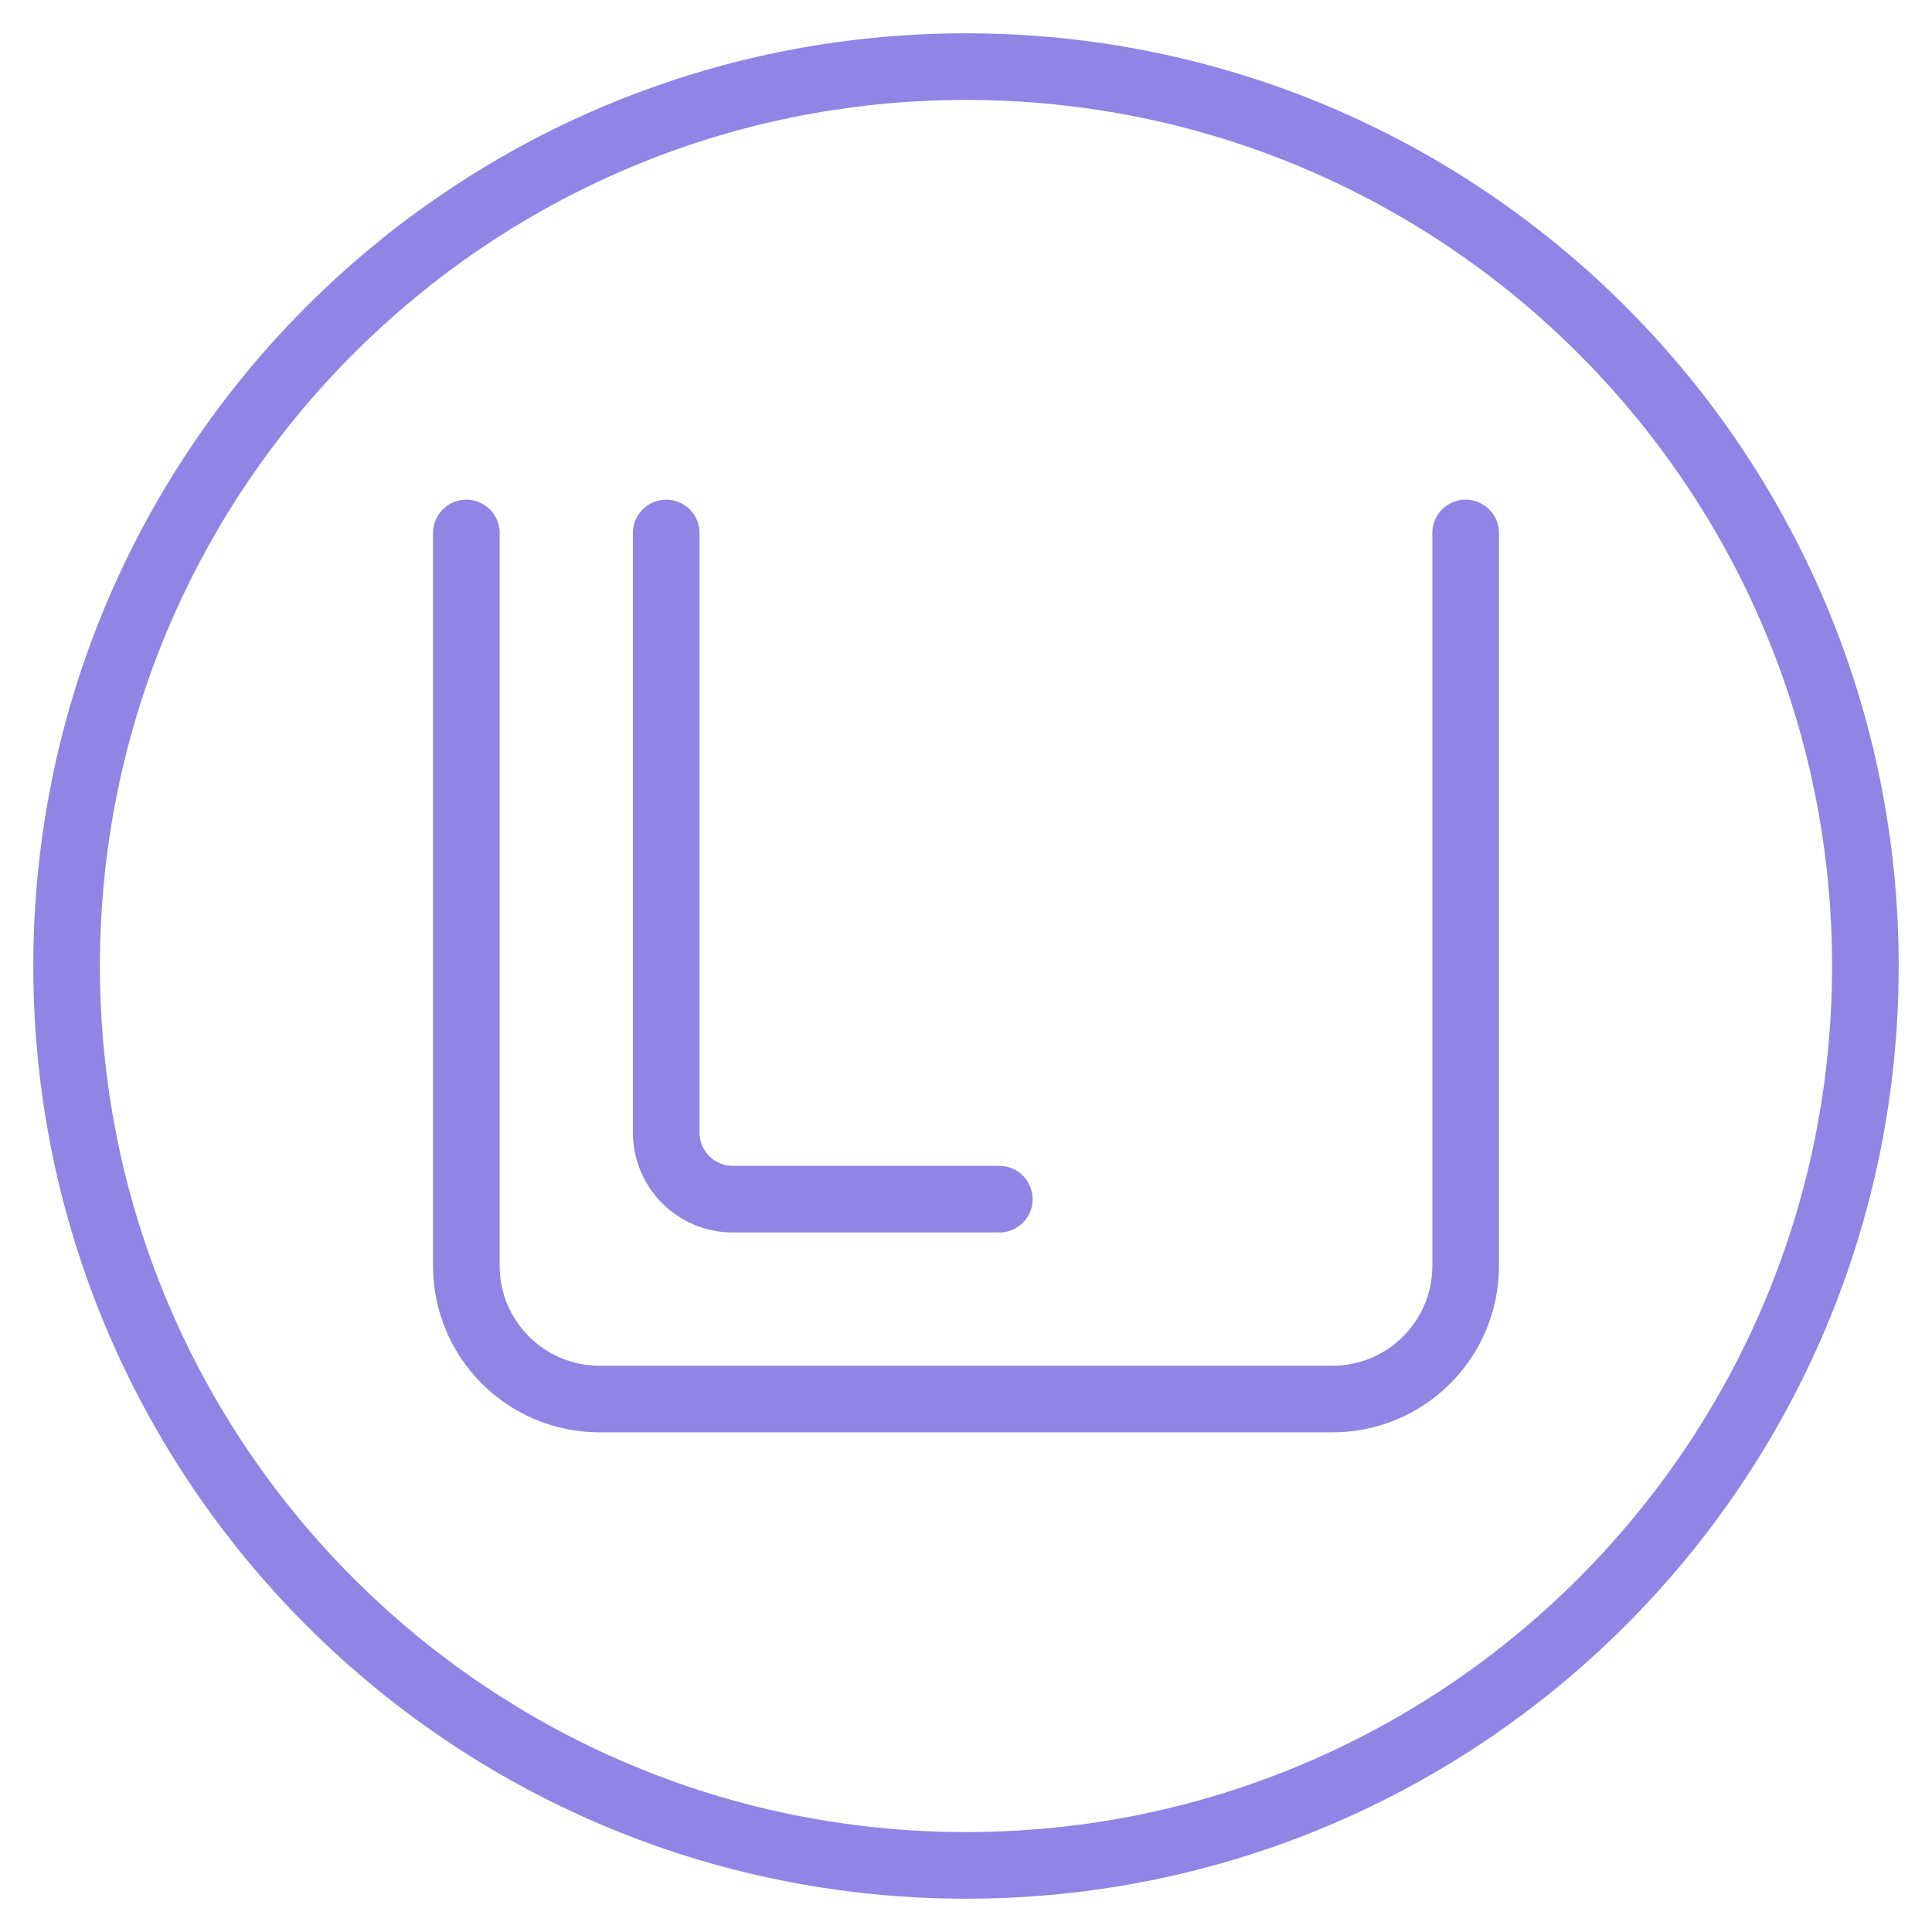 <svg width="29" height="29" viewBox="0 0 29 29" fill="none" xmlns="http://www.w3.org/2000/svg">
<path d="M28 14.5C28 7.044 21.956 1 14.5 1C7.044 1 1 7.044 1 14.5C1 21.956 7.044 28 14.5 28C21.956 28 28 21.956 28 14.5Z" stroke="#9084E4" stroke-linecap="round" stroke-linejoin="round"/>
<path d="M7 8V19C7 20.105 7.895 21 9 21H20C21.105 21 22 20.105 22 19V8" stroke="#9084E4" stroke-linecap="round" stroke-linejoin="round"/>
<path d="M10 8V17C10 17.552 10.448 18 11 18H15" stroke="#9084E4" stroke-linecap="round" stroke-linejoin="round"/>
</svg>
